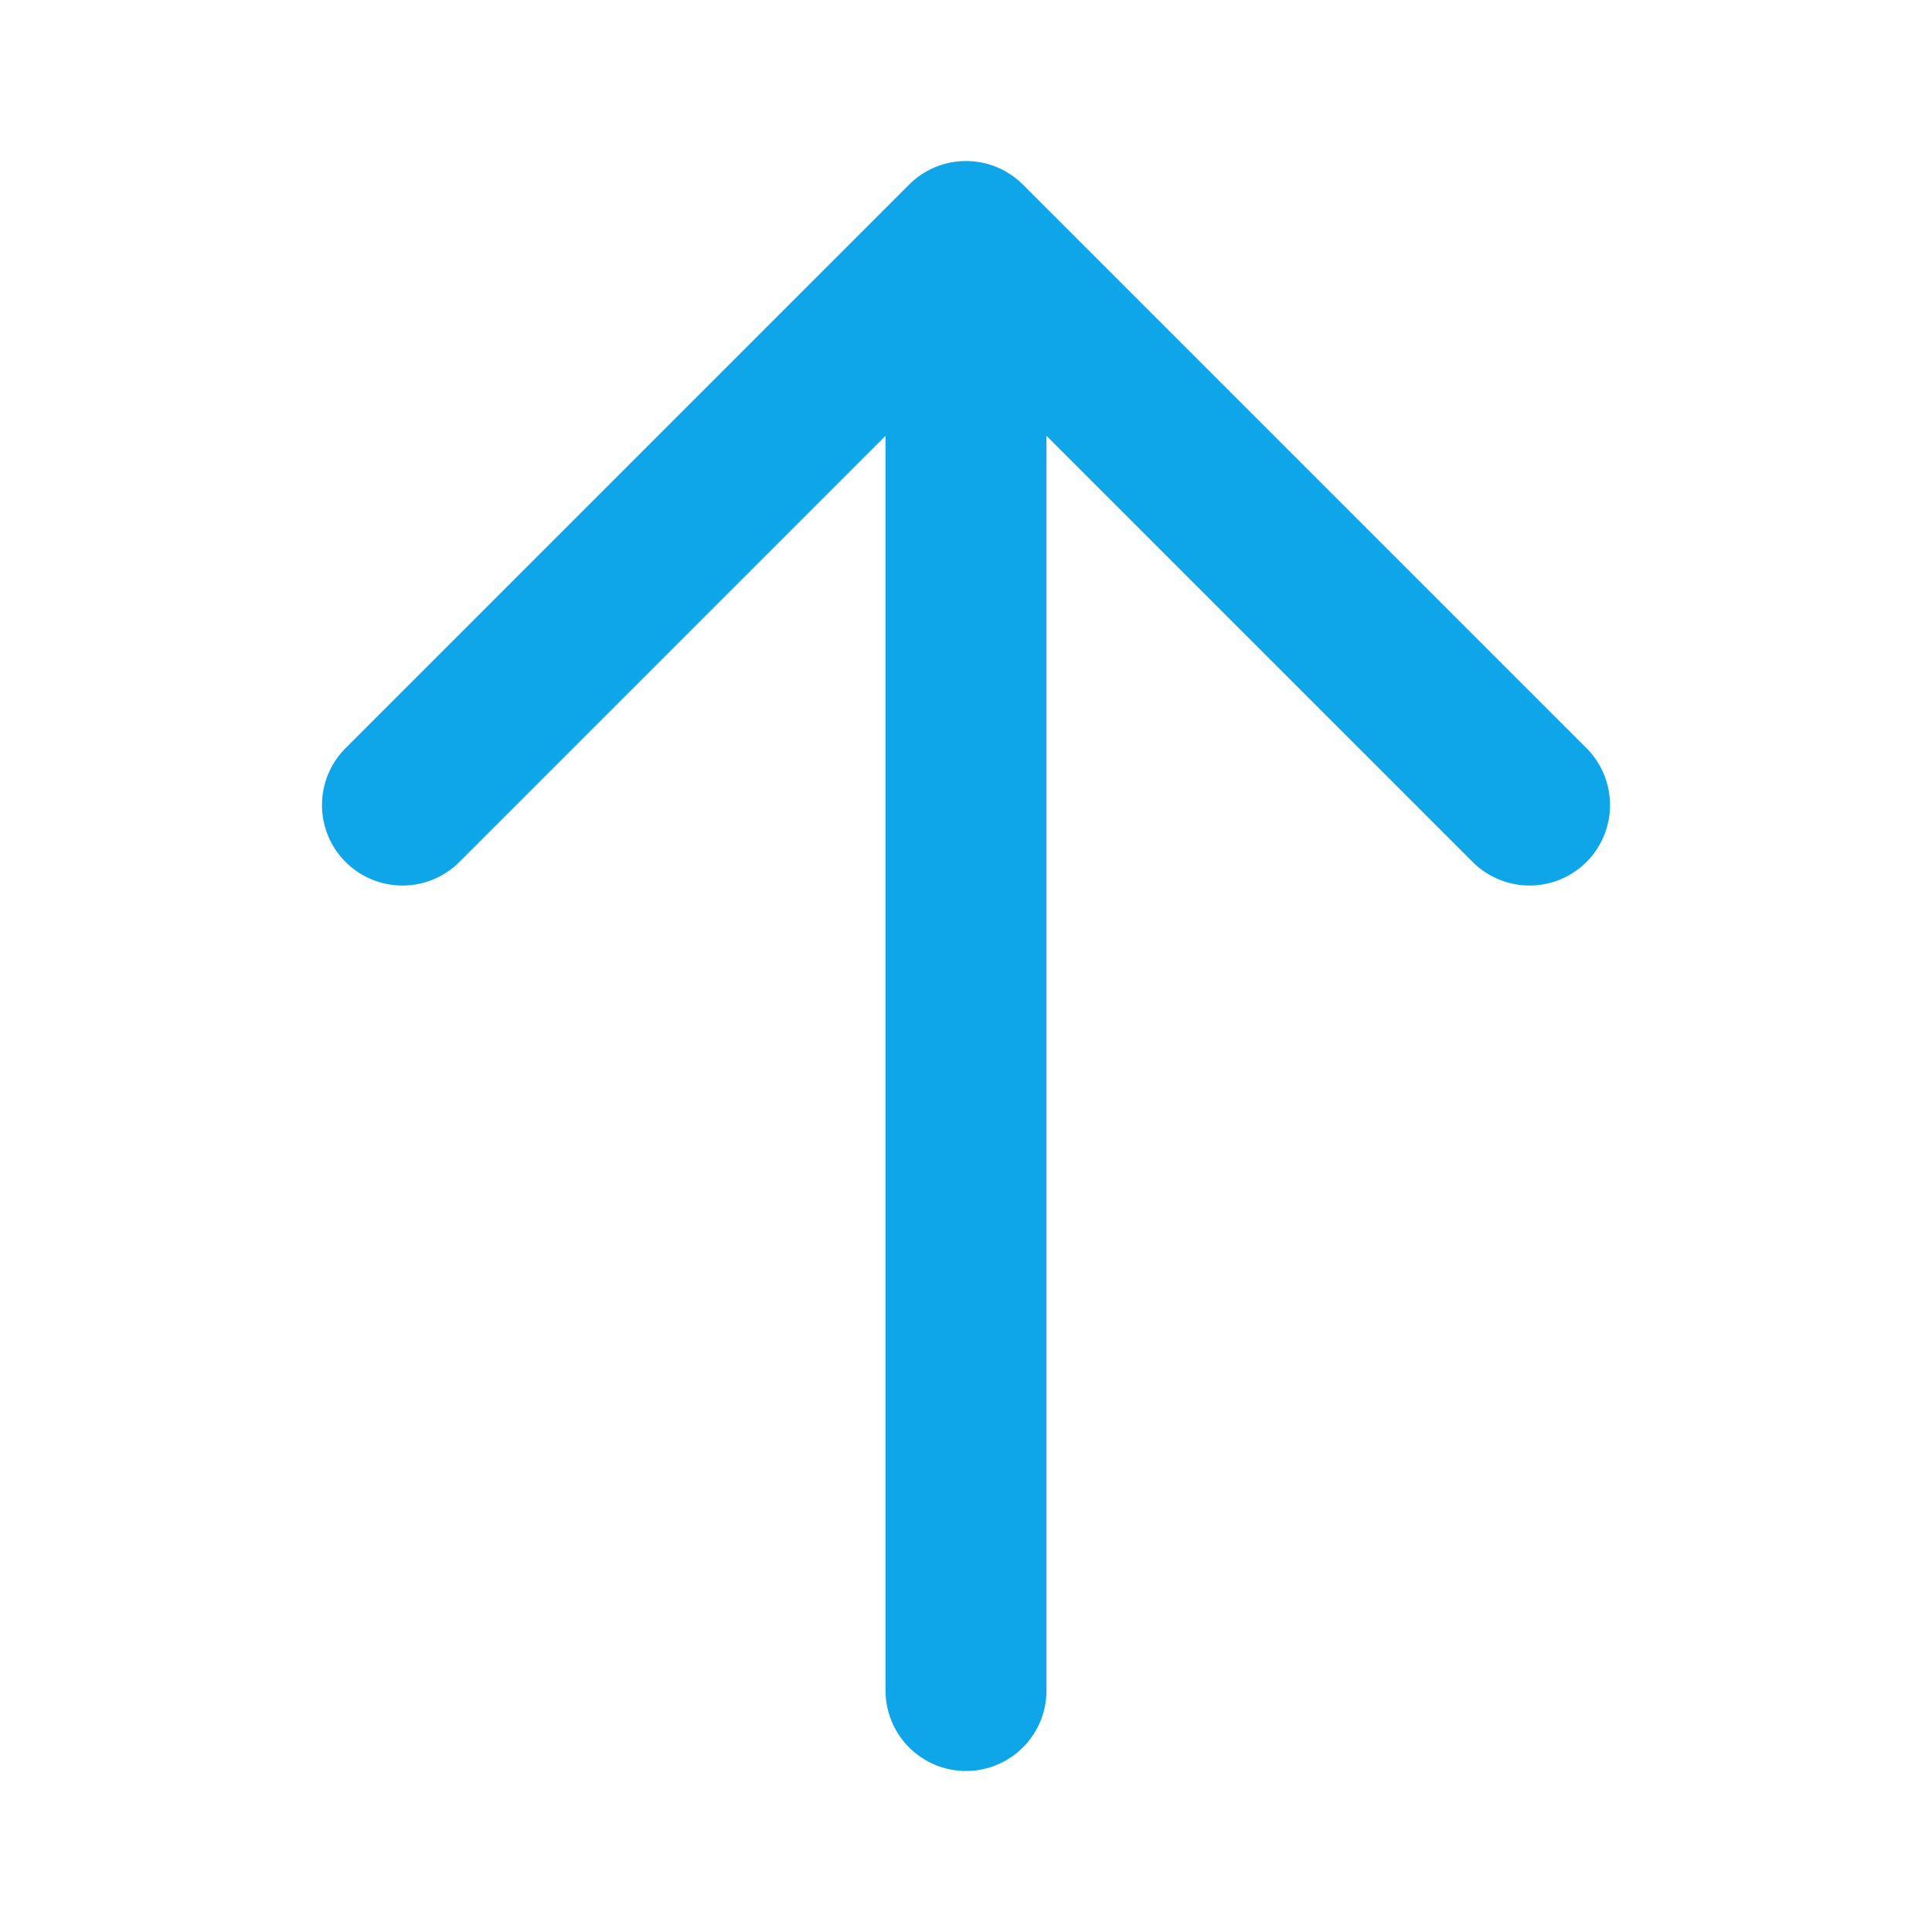 <svg width="16" height="16" viewBox="0 0 16 16" fill="none" xmlns="http://www.w3.org/2000/svg">
<path d="M3.333 6.667L8 2M8 2L12.667 6.667M8 2V14" stroke="#0EA5E9" stroke-width="1.333" stroke-linecap="round" stroke-linejoin="round"/>
</svg>
